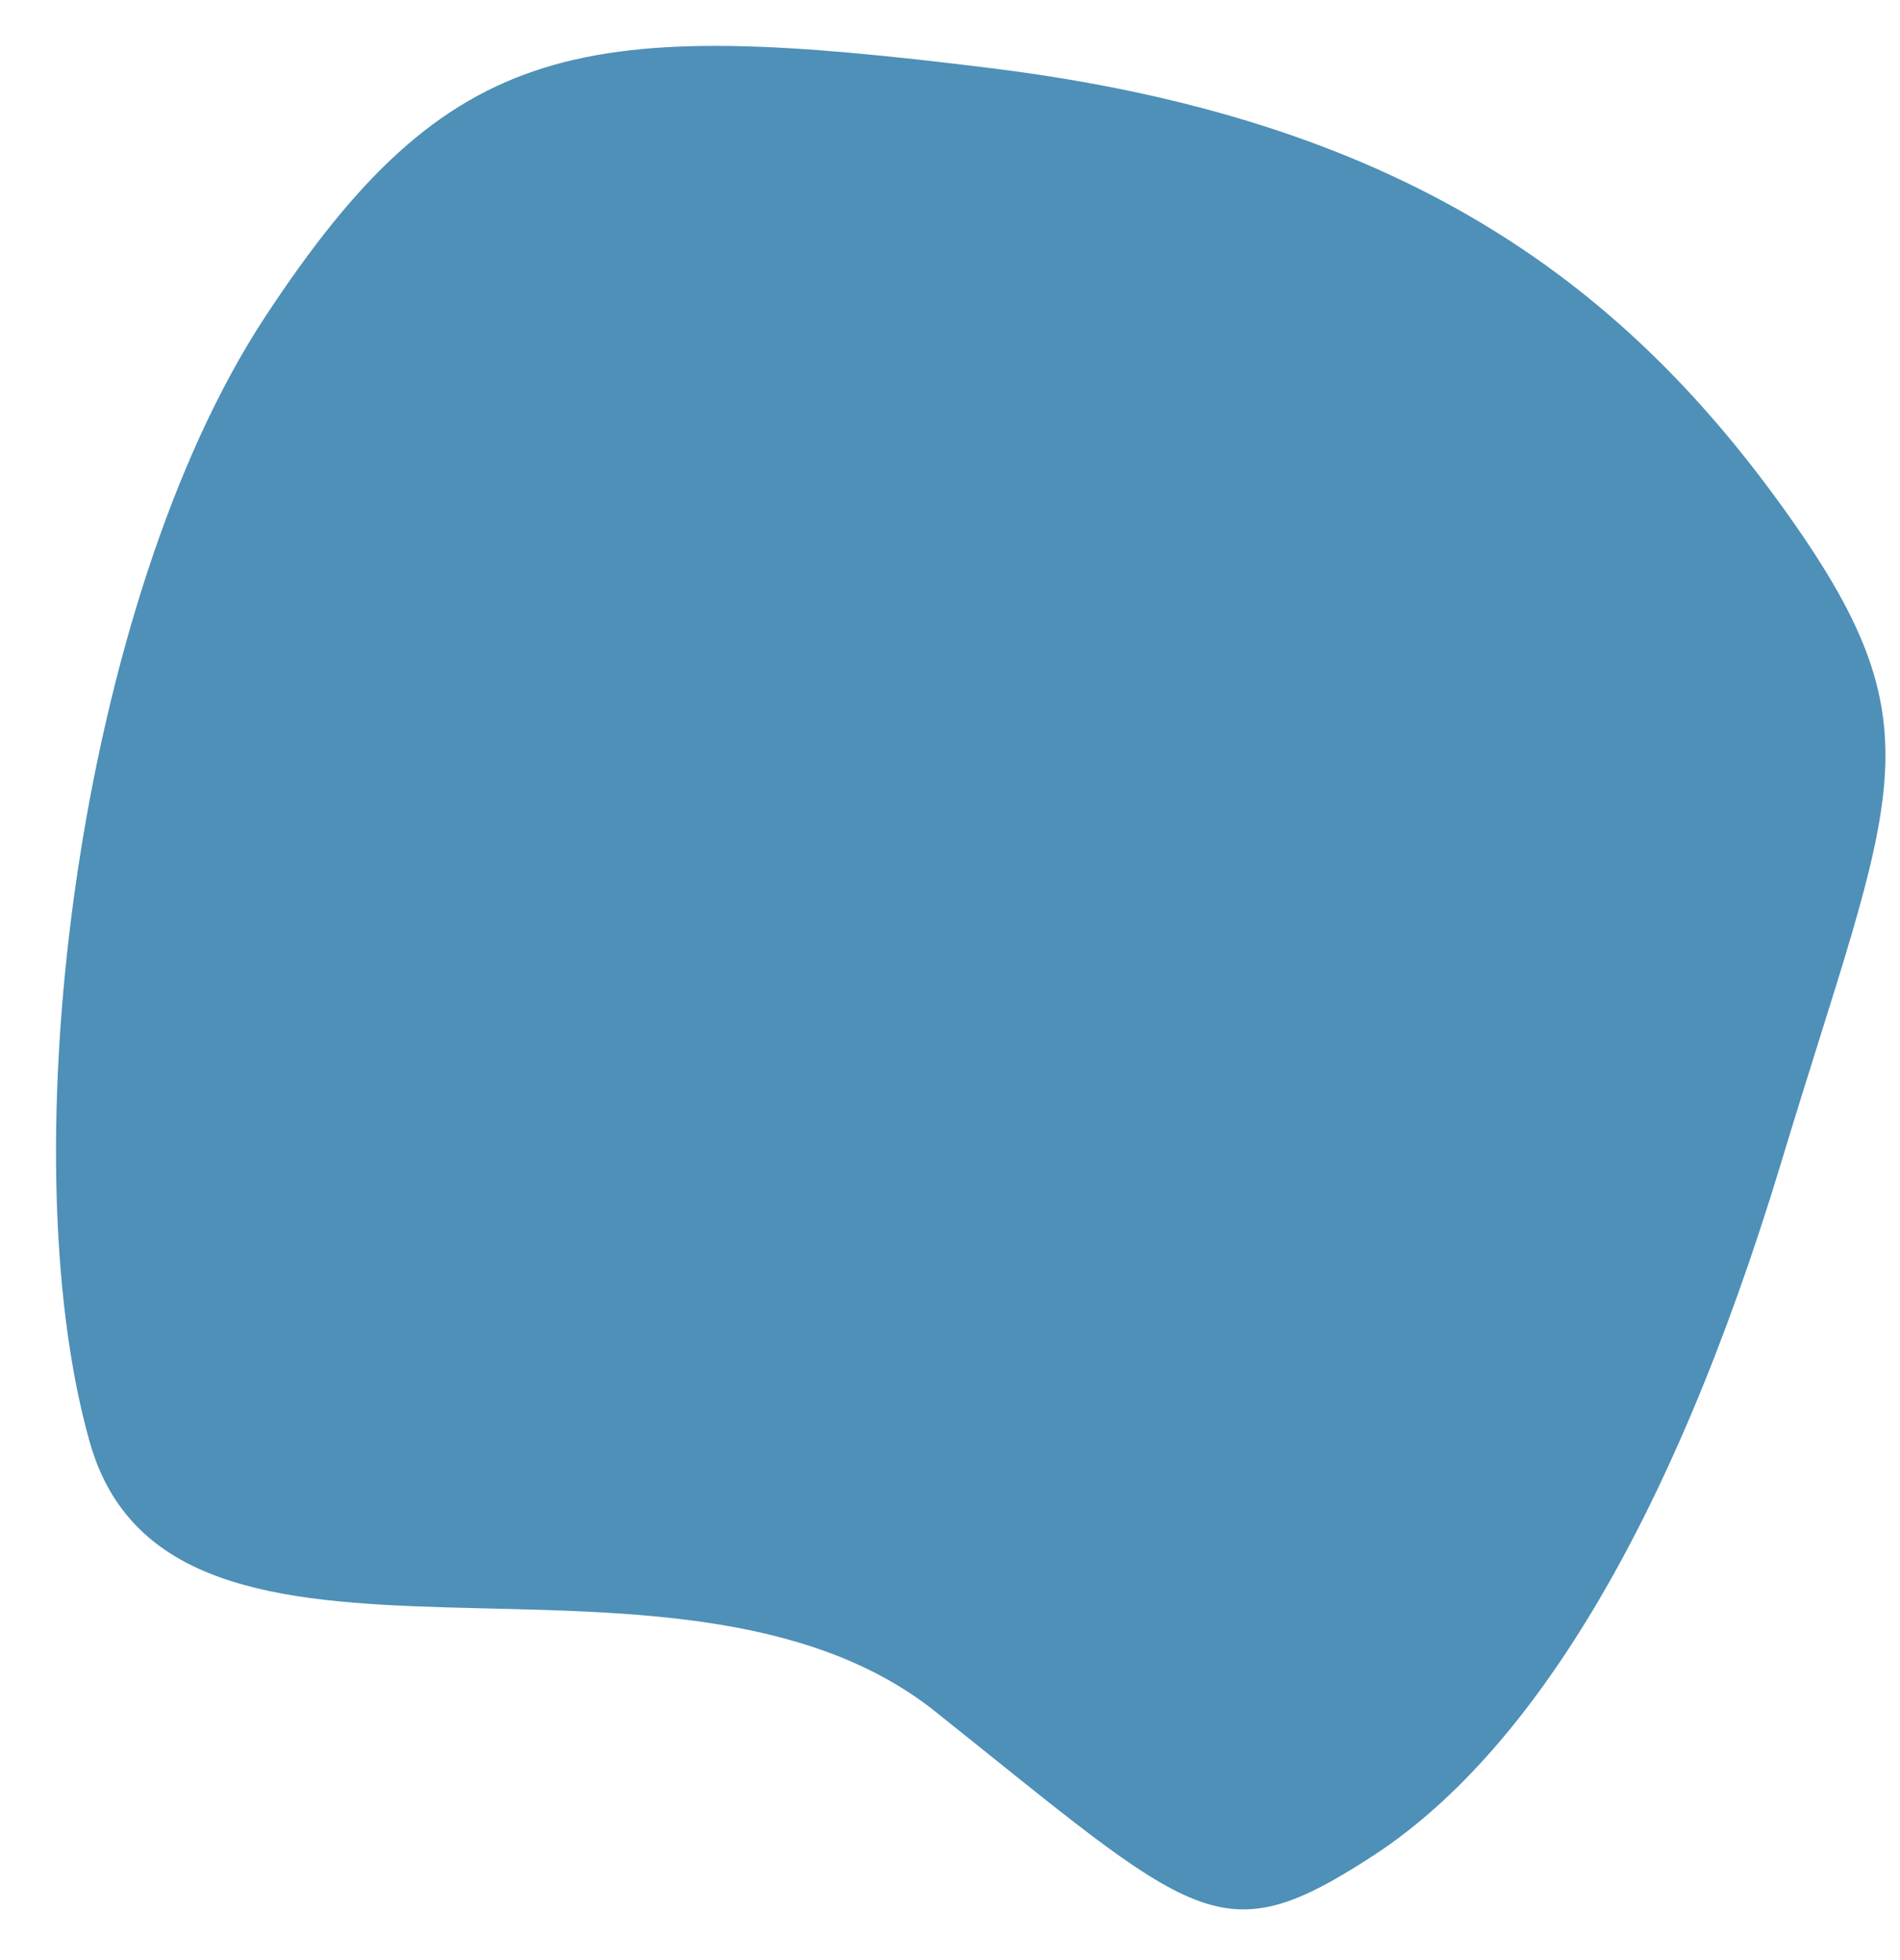 <?xml version="1.0" encoding="UTF-8"?>
<svg width="32px" height="33px" viewBox="0 0 32 33" version="1.1" xmlns="http://www.w3.org/2000/svg" xmlns:xlink="http://www.w3.org/1999/xlink">
    <!-- Generator: Sketch 52.3 (67297) - http://www.bohemiancoding.com/sketch -->
    <title>Path 2</title>
    <desc>Created with Sketch.</desc>
    <g id="Page-1" stroke="none" stroke-width="1" fill="none" fill-rule="evenodd" fill-opacity="0.8">
        <g id="Artboard" transform="translate(-479, -290)" fill="#2274A5" fill-rule="nonzero">
            <path d="M480.512,314.281 C479.13,309.399 480.327,300.117 483.456,295.349 C486.584,290.582 488.805,290.296 495.692,291.148 C502.579,292 506.26,294.717 509.002,298.51 C511.743,302.302 510.897,303.297 509.002,309.562 C507.106,315.826 504.7,319.57 502.121,321.246 C499.541,322.922 499.167,322.338 494.757,318.819 C490.347,315.3 481.894,319.163 480.512,314.281 Z" id="Path-2"></path>
        </g>
    </g>
</svg>